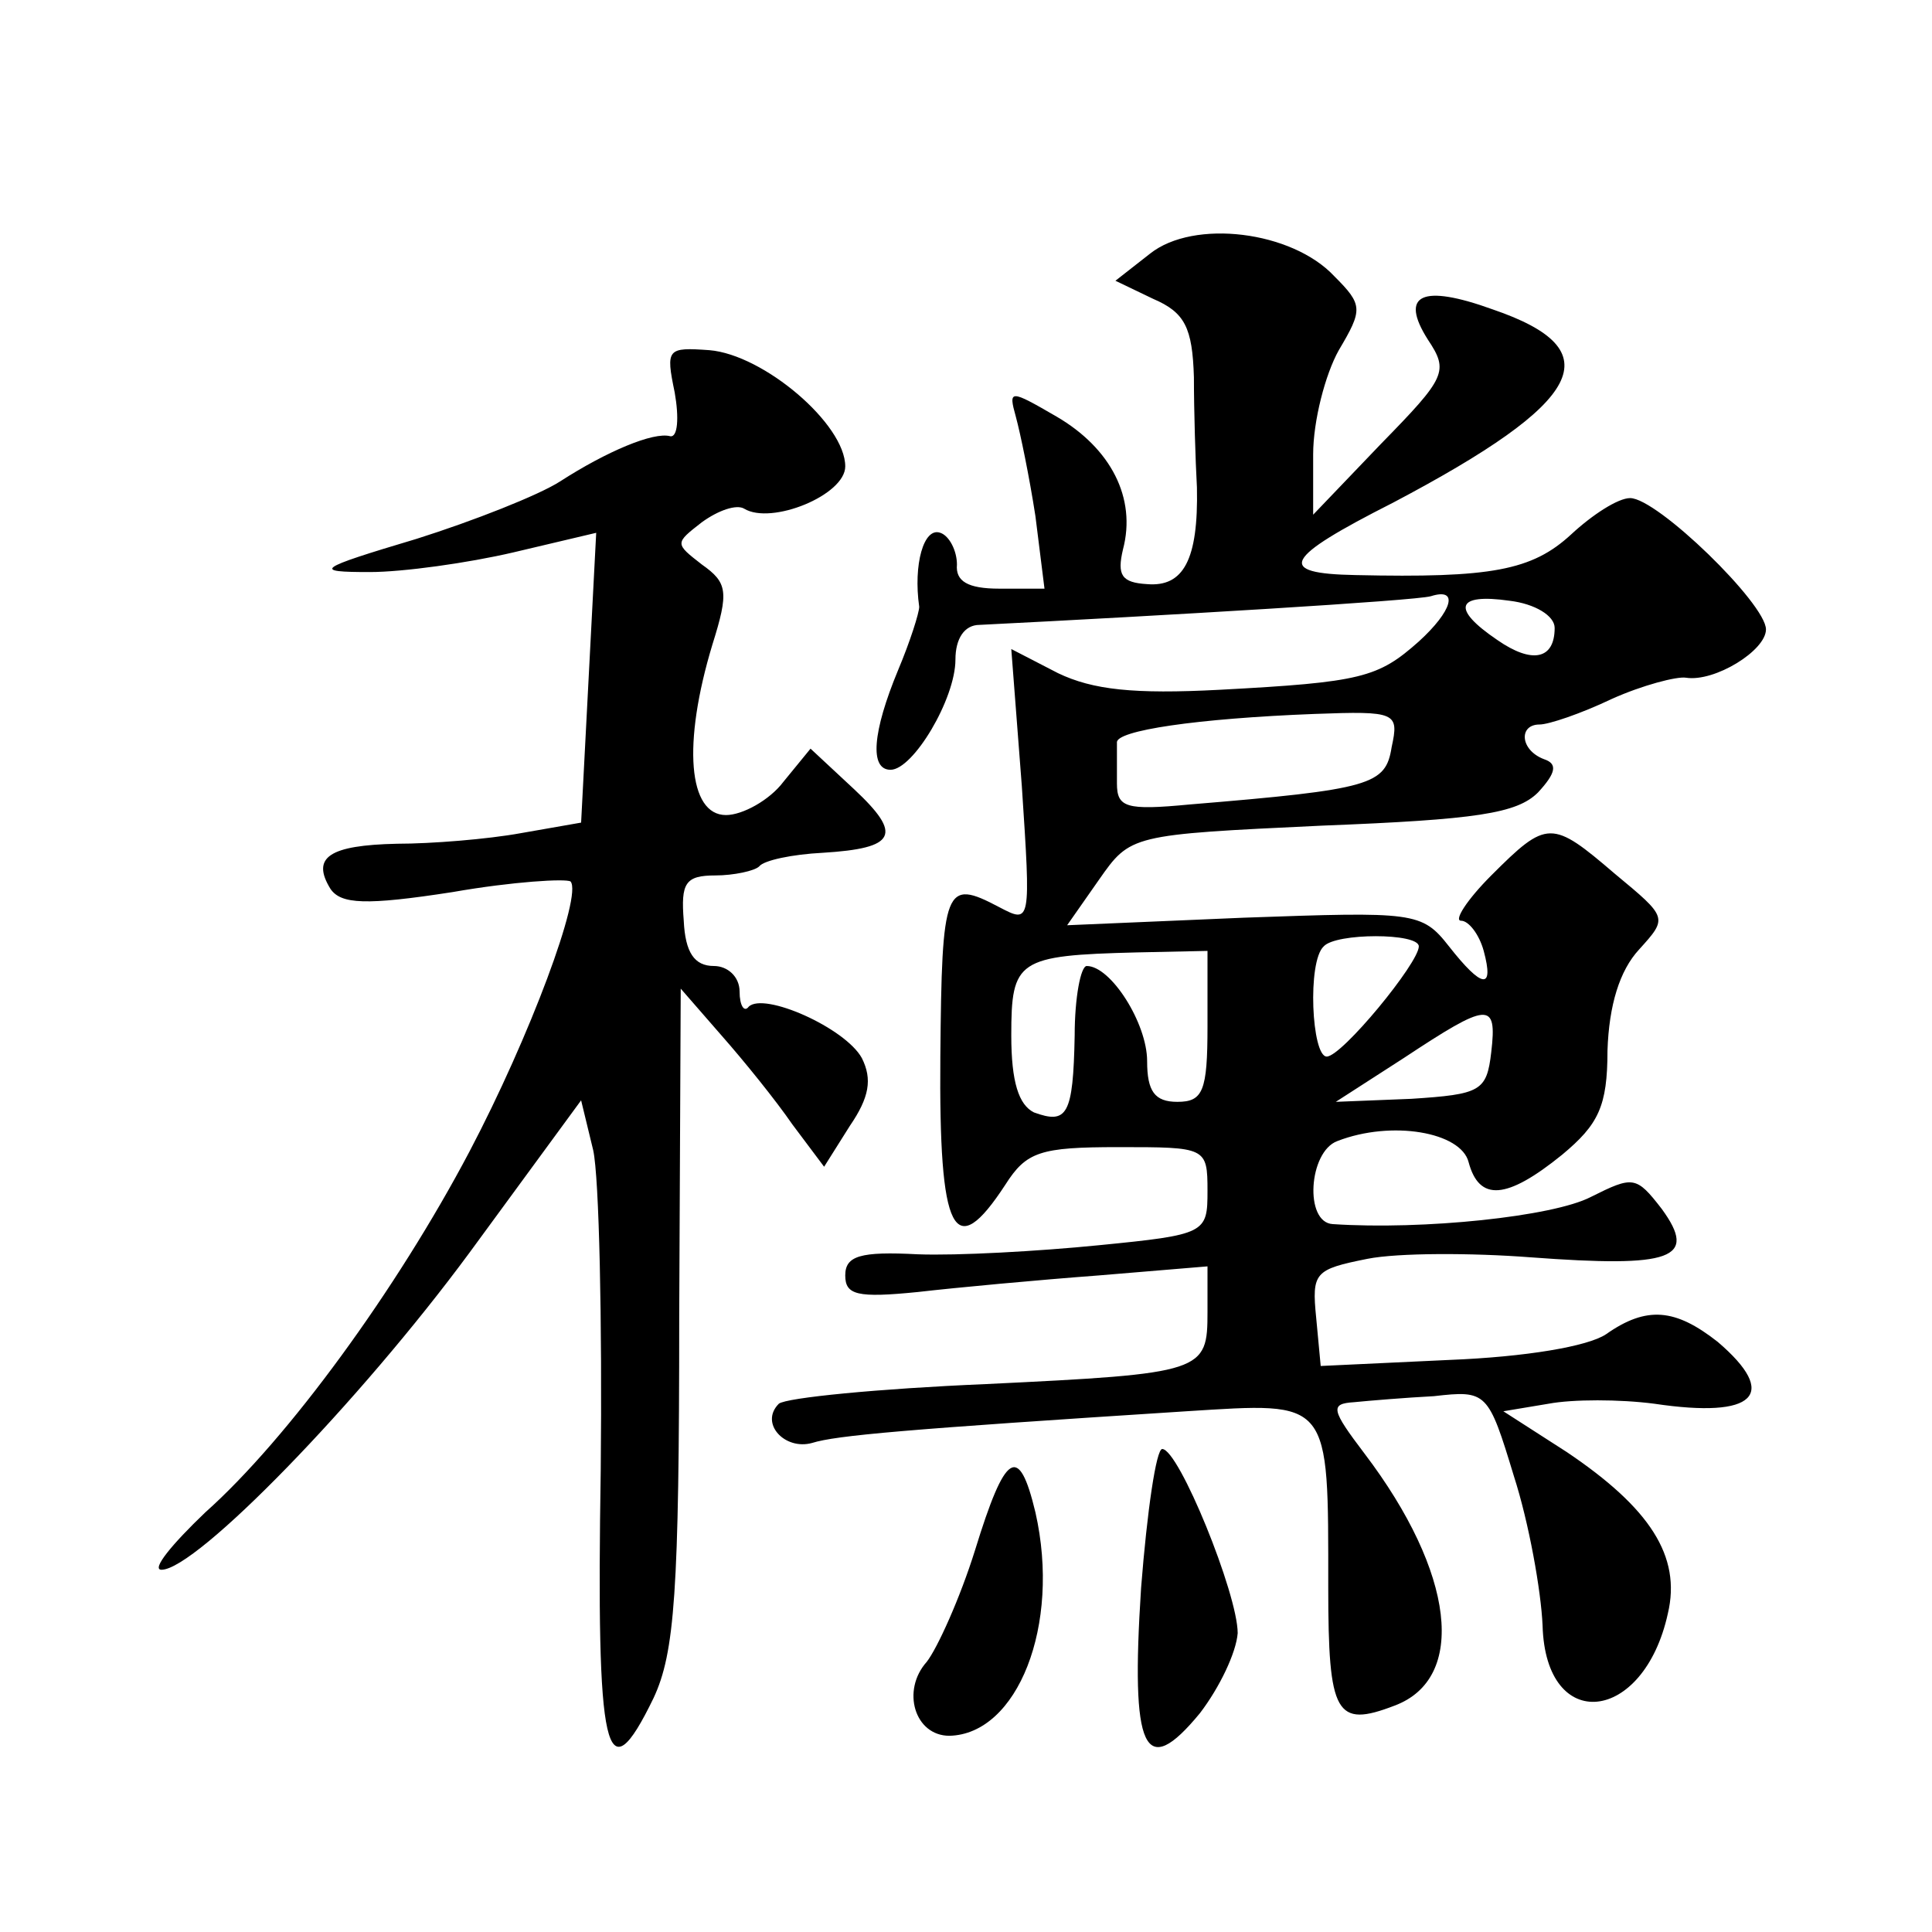 <?xml version="1.0" standalone="no"?>
<!DOCTYPE svg PUBLIC "-//W3C//DTD SVG 20010904//EN"
 "http://www.w3.org/TR/2001/REC-SVG-20010904/DTD/svg10.dtd">
<svg version="1.0" xmlns="http://www.w3.org/2000/svg"
 width="128pt" height="128pt" viewBox="0 0 128 128"
 preserveAspectRatio="xMidYMid meet">
<g transform="translate(0,128) scale(0.1,-0.1)"
fill="#0" stroke="none">
<path d="M762 1112 l-23 -18 25 -12 c21 -9 26 -19 27 -52 0 -22 1 -55 2 -73 1 -48
-9 -66 -33 -64 -17 1 -20 6 -16 23 9 34 -8 67 -44 88 -31 18 -32 18 -27 0 3 -11
9 -40 13 -66 l6 -48 -30 0 c-21 0 -29 5 -28 16 0 9 -5 19 -11 21 -11 4 -18 -21
-14 -49 0 -4 -6 -23 -14 -42 -17 -41 -19 -66 -5 -66 15 0 43 47 43 73 0 14 6 23
16 23 120 6 289 16 299 19 19 6 14 -10 -8 -30 -27 -24 -38 -27 -132 -32 -57 -3
-84 0 -107 11 l-31 16 7 -91 c6 -91 6 -91 -15 -80 -36 19 -38 14 -39 -99 -1 -118
9 -137 43 -85 14 22 23 25 75 25 58 0 59 0 59 -29 0 -28 -1 -29 -72 -36 -40 -4
-94 -7 -120 -6 -38 2 -48 -1 -48 -14 0 -13 8 -15 48 -11 26 3 80 8 120 11 l72 6
0 -30 c0 -40 -2 -41 -147 -48 -71 -3 -132 -9 -137 -13 -13 -13 4 -31 22 -26 16
5 61 9 248 21 96 6 94 9 94 -117 0 -84 5 -93 44 -78 48 18 40 88 -20 167 -22 29
-23 33 -7 34 10 1 34 3 53 4 35 4 36 3 53 -53 10 -31 18 -76 19 -99 2 -72 67 -65
83 8 9 38 -12 70 -67 107 l-42 27 30 5 c16 3 47 3 70 0 67 -10 83 6 42 41 -28 22
-47 24 -74 5 -12 -8 -53 -15 -104 -17 l-85 -4 -3 32 c-3 30 -1 32 34 39 20 4 69
4 108 1 94 -7 111 -1 87 32 -17 22 -19 22 -47 8 -25 -13 -111 -22 -171 -18 -19
1 -16 48 3 55 36 14 82 6 87 -14 7 -26 25 -25 62 5 24 20 30 32 30 69 1 30 8 53
21 67 19 21 19 21 -16 50 -42 36 -45 36 -82 -1 -16 -16 -25 -30 -20 -30 5 0 12
-9 15 -20 7 -26 -1 -25 -23 3 -18 23 -23 23 -136 19 l-117 -5 21 30 c21 30 21 30
148 36 102 4 129 8 143 22 12 13 13 19 4 22 -16 6 -17 23 -3 23 6 0 27 7 48 17
20 9 43 15 49 14 19 -3 53 18 53 32 0 17 -72 87 -90 87 -8 0 -25 -11 -39 -24 -26
-24 -53 -29 -143 -27 -53 1 -48 11 25 48 127 67 145 101 66 128 -47 17 -62 10 -43
-20 14 -21 12 -25 -31 -69 l-45 -47 0 40 c0 22 8 53 17 69 16 27 16 30 -3 49 -28
30 -93 38 -122 15z m268 -248 c0 -21 -15 -24 -38 -8 -31 21 -27 31 8 26 17 -2 30
-10 30 -18z m-108 -79 c-4 -25 -13 -28 -134 -38 -42 -4 -48 -2 -48 14 0 11 0 22
0 27 -1 8 53 16 131 19 54 2 56 1 51 -22z m18 -132 c0 -11 -51 -73 -61 -73 -10
0 -13 63 -2 73 8 9 63 9 63 0z m-140 -53 c0 -43 -3 -50 -20 -50 -15 0 -20 7 -20
27 0 25 -24 63 -40 63 -4 0 -8 -21 -8 -46 -1 -53 -5 -59 -27 -51 -10 5 -15 20 -15
51 0 50 4 53 83 55 l47 1 0 -50z m188 -17 c-3 -26 -7 -28 -53 -31 l-50 -2 45 29
c56 37 62 38 58 4z M447 1020 c3 -17 2 -30 -3 -29 -11 3 -42 -10 -73 -30 -14 -9
-57 -26 -95 -38 -67 -20 -69 -22 -31 -22 22 0 65 6 95 13 l55 13 -5 -96 -5 -96
-40 -7 c-22 -4 -59 -7 -82 -7 -45 -1 -57 -9 -44 -30 7 -10 23 -11 81 -2 40 7 75
9 78 7 8 -9 -27 -103 -67 -179 -48 -91 -120 -190 -175 -239 -22 -21 -36 -38 -29
-38 23 0 131 111 204 210 l74 101 8 -33 c4 -18 6 -114 5 -212 -3 -189 3 -217 35
-151 14 30 17 70 17 253 l1 217 27 -31 c15 -17 36 -43 47 -59 l21 -28 17 27 c13
19 15 31 8 45 -11 20 -65 44 -75 34 -3 -4 -6 1 -6 10 0 10 -8 17 -17 17 -13 0 -19
9 -20 30 -2 25 1 30 21 30 12 0 26 3 29 6 3 4 22 8 42 9 49 3 53 12 21 42 l-29
27 -18 -22 c-9 -12 -27 -22 -38 -22 -25 0 -29 47 -9 113 11 35 10 41 -7 53 -18
14 -18 14 0 28 11 8 23 12 28 9 18 -11 67 9 67 28 0 28 -54 74 -90 77 -28 2 -29
1 -23 -28z M756 228 c-7 -108 2 -128 39 -83 13 17 24 40 25 53 0 26 -39 122 -50
122 -4 0 -10 -41 -14 -92z M646 253 c-10 -32 -25 -65 -32 -74 -17 -19 -8 -49 15
-49 45 1 74 73 57 148 -11 46 -20 40 -40 -25z"/>
</g>
</svg>
